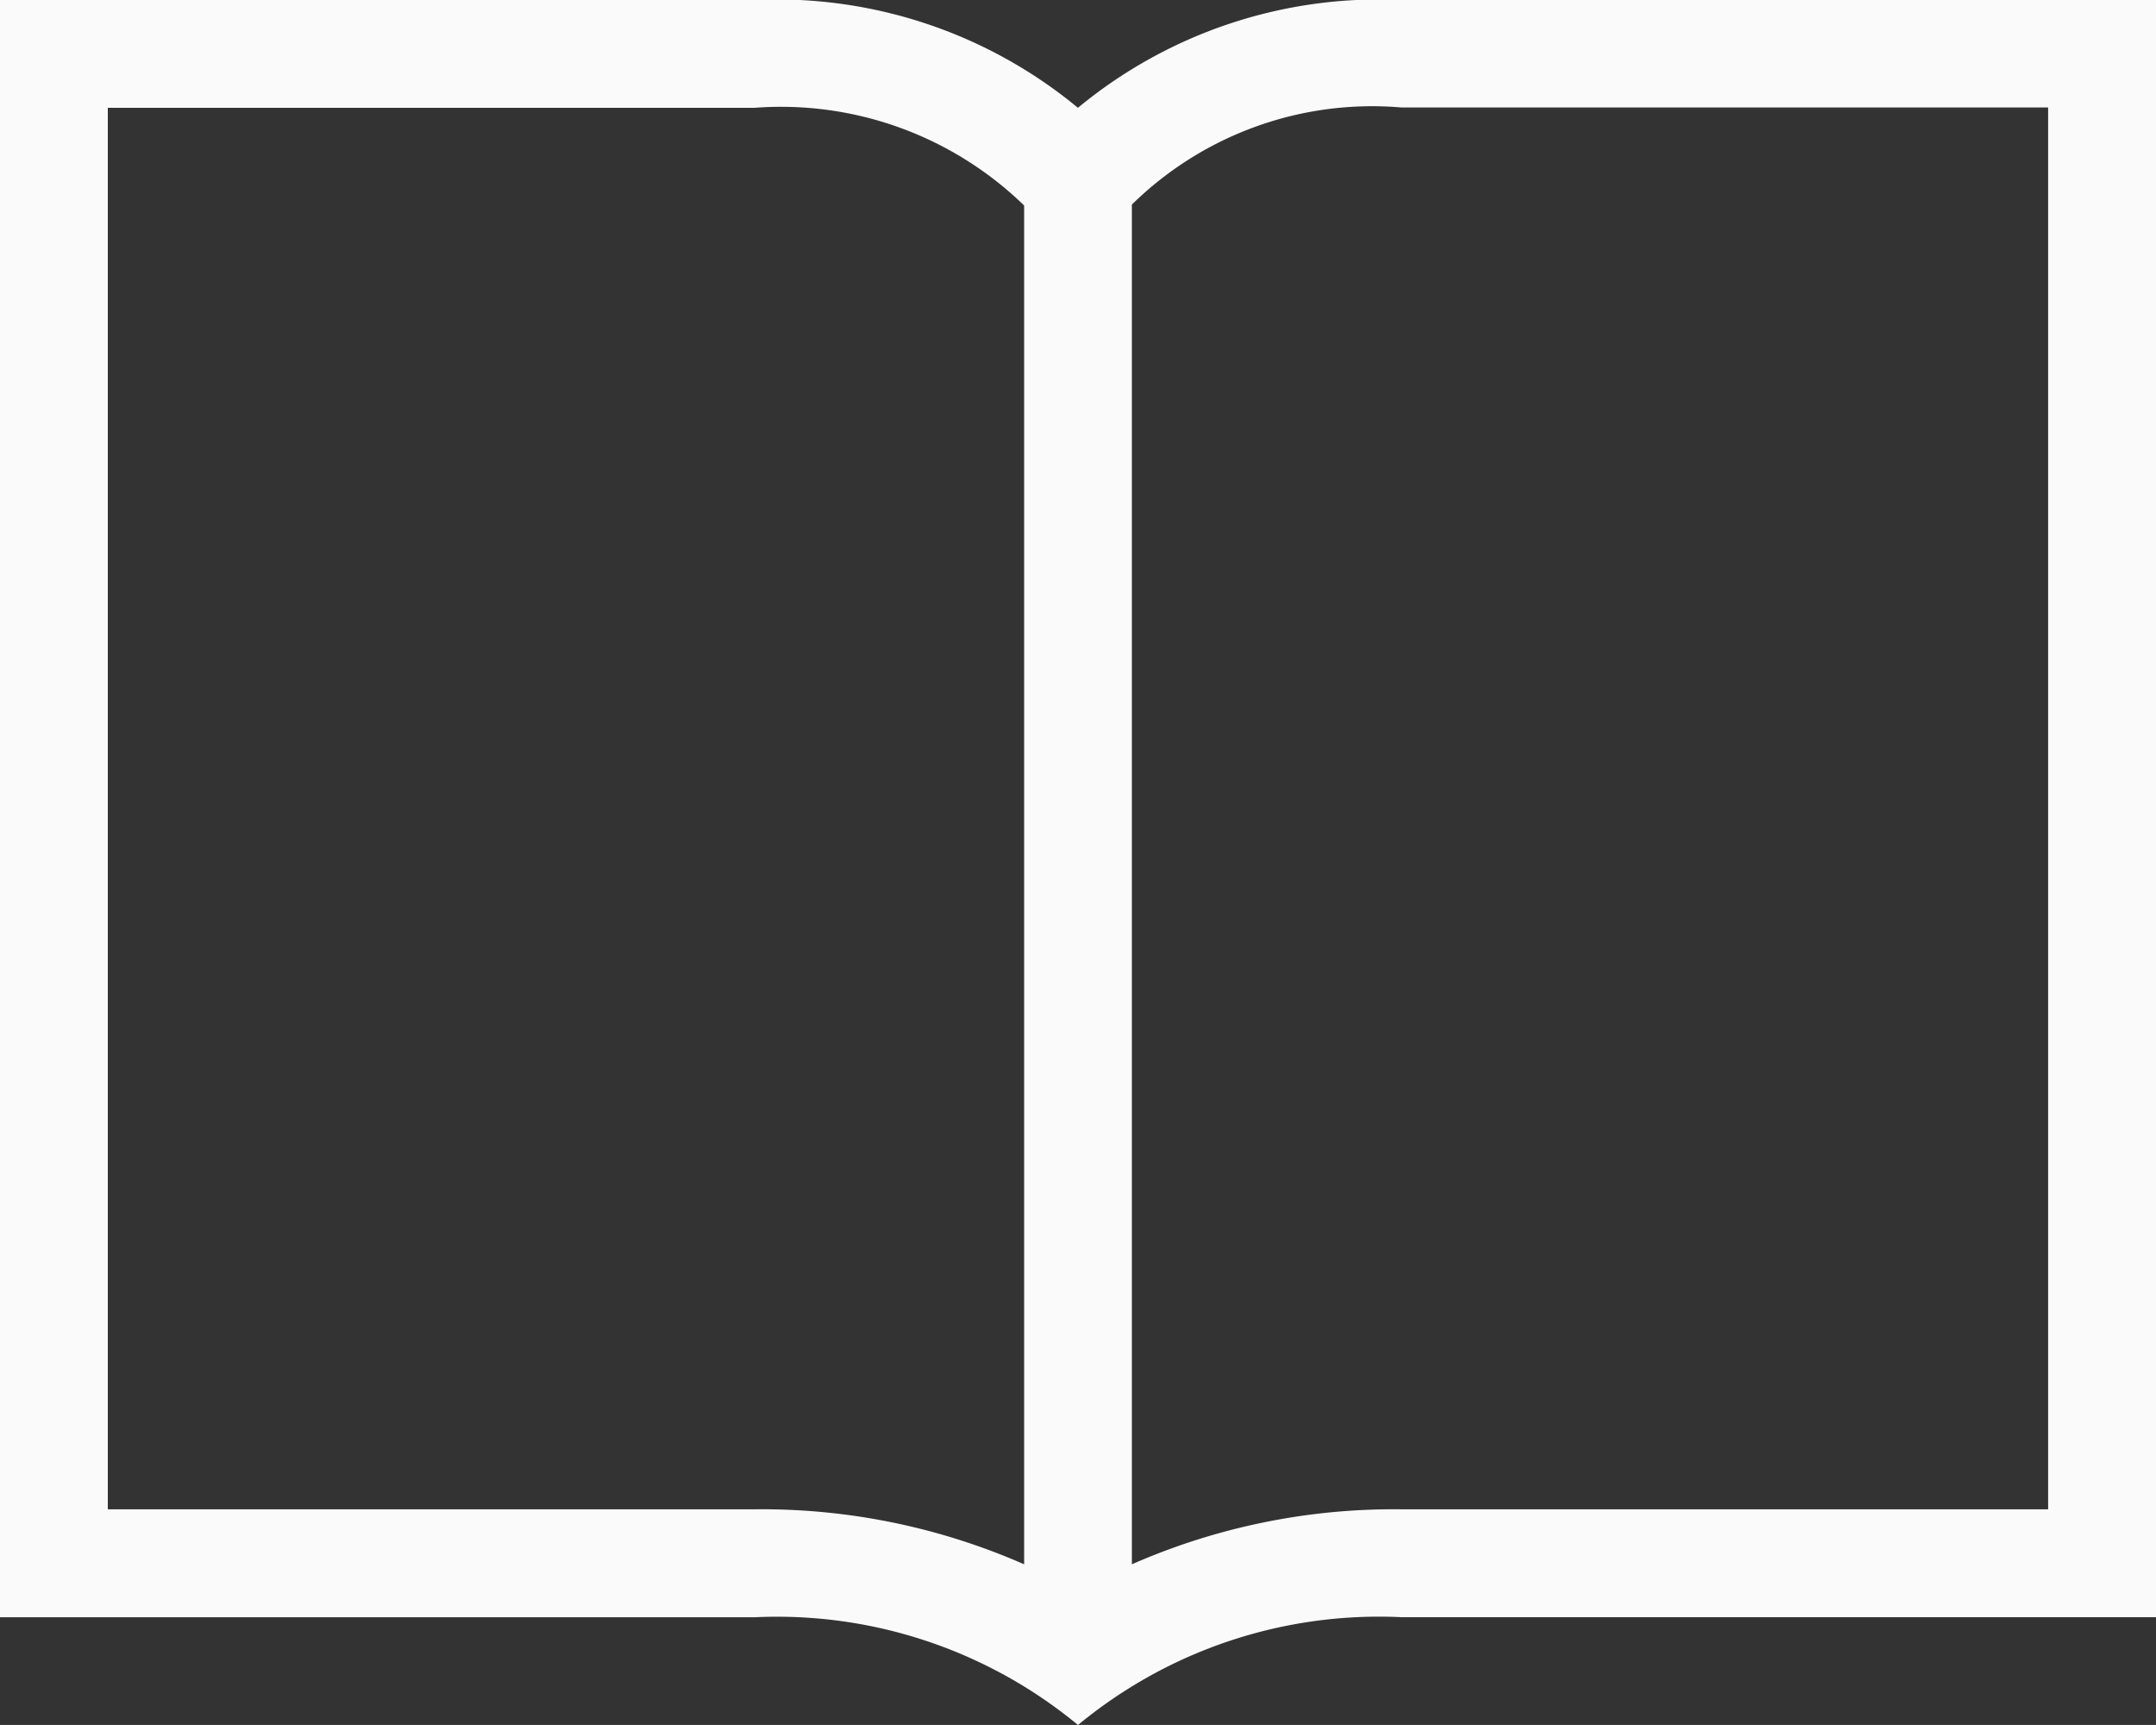 <svg xmlns="http://www.w3.org/2000/svg" width="30.5" height="24.399" viewBox="0 0 30.5 24.399">
  <rect x="0" y="0" width="30.5" height="24.399" fill="#333333" stroke="none"/>
  <path id="np_blank-pages_1825746_FAFAFA" d="M22.207,11.906a6.679,6.679,0,0,0-4.575,1.525,6.679,6.679,0,0,0-4.575-1.525H2.383V34.782H13.058a6.682,6.682,0,0,1,4.575,1.524,6.679,6.679,0,0,1,4.575-1.525H32.883V11.906H22.207ZM3.908,33.255V13.431h9.15a4.934,4.934,0,0,1,3.813,1.382v19.22a9.227,9.227,0,0,0-3.813-.778Zm27.449,0h-9.15a9.215,9.215,0,0,0-3.812.778V14.8a4.85,4.85,0,0,1,3.812-1.374h9.15Z" transform="translate(-2.383 -11.906)" fill="#fafafa"/>
</svg>
